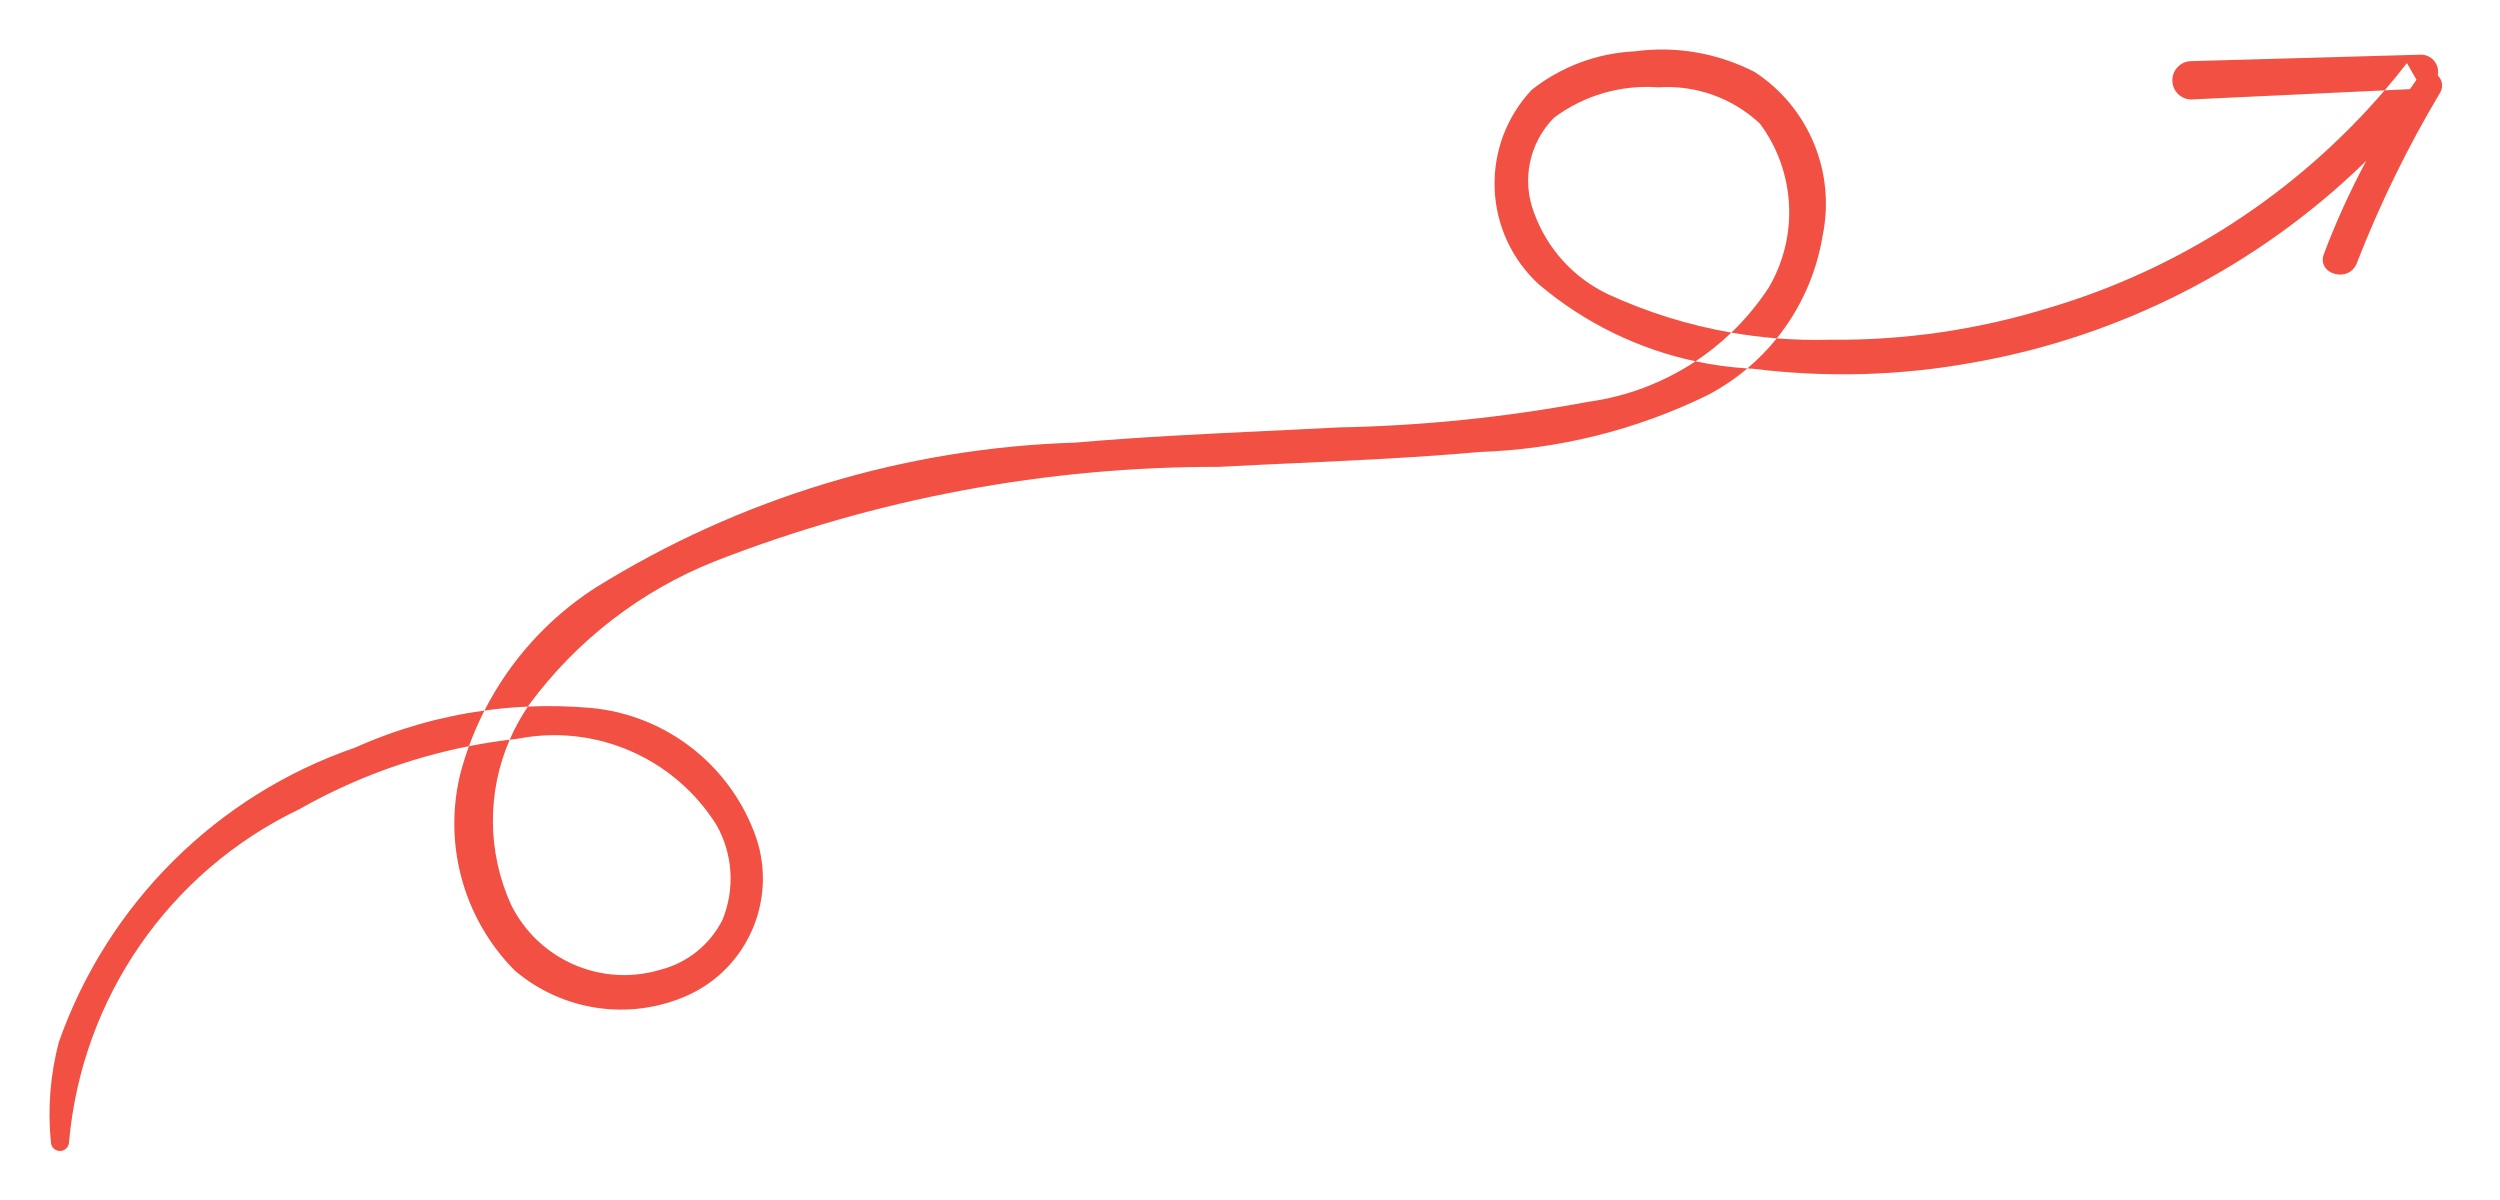 <svg width="202" height="97" viewBox="0 0 202 97" fill="none" xmlns="http://www.w3.org/2000/svg">
<g filter="url(#filter0_d_0_2053)">
<path fill-rule="evenodd" clip-rule="evenodd" d="M24.18 61.387C13.675 66.416 6.6 76.647 5.578 88.287C5.564 88.684 5.24 89 4.844 89C4.449 89 4.125 88.685 4.111 88.288C3.843 85.572 4.061 82.83 4.757 80.191C8.703 69.012 17.516 60.254 28.69 56.407C32.029 54.911 35.55 53.906 39.144 53.411C38.669 54.342 38.25 55.304 37.889 56.293C33.086 57.242 28.457 58.96 24.18 61.387ZM41.184 55.767C40.078 55.902 38.979 56.078 37.889 56.293C37.666 56.907 37.464 57.532 37.287 58.165C35.73 63.962 37.367 70.153 41.584 74.41C45.471 77.722 50.903 78.506 55.561 76.427C60.387 74.249 62.786 68.753 61.109 63.714C59.089 57.879 53.859 53.768 47.733 53.2C46.039 53.051 44.342 53.016 42.654 53.091C42.711 53.007 42.77 52.923 42.828 52.839C46.654 47.686 51.833 43.705 57.786 41.342C70.759 36.28 84.559 33.695 98.477 33.722C100.508 33.614 102.54 33.52 104.572 33.427C109.569 33.197 114.564 32.967 119.549 32.521C125.946 32.305 132.226 30.739 137.98 27.923C139.135 27.318 140.209 26.594 141.187 25.769C141.344 25.779 141.501 25.788 141.659 25.795C147.62 26.538 153.66 26.36 159.568 25.268C171.362 23.166 182.271 17.598 190.913 9.269C191.009 9.175 191.104 9.08 191.199 8.985C189.9 11.402 188.759 13.909 187.783 16.487C187.12 18.156 189.811 18.933 190.44 17.238C192.305 12.448 194.565 7.829 197.195 3.432C197.43 2.979 197.326 2.432 196.969 2.1C197.027 1.829 197.004 1.541 196.894 1.274C196.686 0.77 196.203 0.435 195.66 0.417L177.019 0.941C176.186 0.968 175.526 1.654 175.526 2.49C175.526 3.326 176.186 4.011 177.019 4.039L192.68 3.3C185.51 11.649 176.081 17.765 165.509 20.888C159.799 22.647 153.854 23.512 147.882 23.451C146.438 23.491 144.997 23.453 143.564 23.339C145.468 20.975 146.763 18.128 147.268 15.048C148.331 9.923 146.151 4.669 141.778 1.818C138.788 0.279 135.4 -0.304 132.071 0.15C129.05 0.294 126.149 1.378 123.768 3.252C121.741 5.399 120.659 8.275 120.766 11.232C120.873 14.189 122.159 16.979 124.336 18.973C128.001 22.077 132.355 24.203 136.998 25.193C134.414 26.908 131.451 28.042 128.311 28.468C121.674 29.714 114.946 30.405 108.195 30.534C106.246 30.637 104.295 30.73 102.345 30.823C97.196 31.067 92.047 31.312 86.913 31.762C73.164 32.183 59.768 36.235 48.075 43.51C44.257 45.979 41.187 49.405 39.144 53.411C40.308 53.251 41.479 53.144 42.654 53.091C42.076 53.944 41.586 54.84 41.184 55.767ZM139.893 22.875C141.108 23.086 142.333 23.241 143.564 23.339C142.853 24.221 142.058 25.035 141.187 25.769C139.772 25.68 138.373 25.486 136.998 25.193C138.027 24.51 138.996 23.735 139.893 22.875ZM139.893 22.875C136.491 22.286 133.167 21.259 130.006 19.811C127.196 18.504 125.02 16.129 123.958 13.209C122.931 10.547 123.563 7.528 125.571 5.507C127.991 3.702 130.978 2.833 133.984 3.057C137.008 2.851 139.982 3.912 142.201 5.986C145.08 9.86 145.358 15.091 142.906 19.25C142.033 20.581 141.021 21.795 139.893 22.875ZM195.251 2.445L194.48 1.096C193.897 1.847 193.297 2.581 192.68 3.3L194.722 3.203C194.896 2.949 195.073 2.696 195.251 2.445ZM41.184 55.767C41.391 55.741 41.597 55.717 41.804 55.695C48.087 54.452 54.483 57.222 57.895 62.663C59.218 65.003 59.397 67.823 58.381 70.312C57.365 72.333 55.524 73.811 53.336 74.361C48.579 75.782 43.493 73.557 41.289 69.092C39.355 64.819 39.358 59.975 41.184 55.767Z" fill="#f25042"/>
</g>
<defs>
<filter id="filter0_d_0_2053" x="0" y="0" width="201.321" height="97" filterUnits="userSpaceOnUse" color-interpolation-filters="sRGB">
<feFlood flood-opacity="0" result="BackgroundImageFix"/>
<feColorMatrix in="SourceAlpha" type="matrix" values="0 0 0 0 0 0 0 0 0 0 0 0 0 0 0 0 0 0 127 0" result="hardAlpha"/>
<feOffset dy="4"/>
<feGaussianBlur stdDeviation="2"/>
<feComposite in2="hardAlpha" operator="out"/>
<feColorMatrix type="matrix" values="0 0 0 0 0 0 0 0 0 0 0 0 0 0 0 0 0 0 0.25 0"/>
<feBlend mode="normal" in2="BackgroundImageFix" result="effect1_dropShadow_0_2053"/>
<feBlend mode="normal" in="SourceGraphic" in2="effect1_dropShadow_0_2053" result="shape"/>
</filter>
</defs>
</svg>
